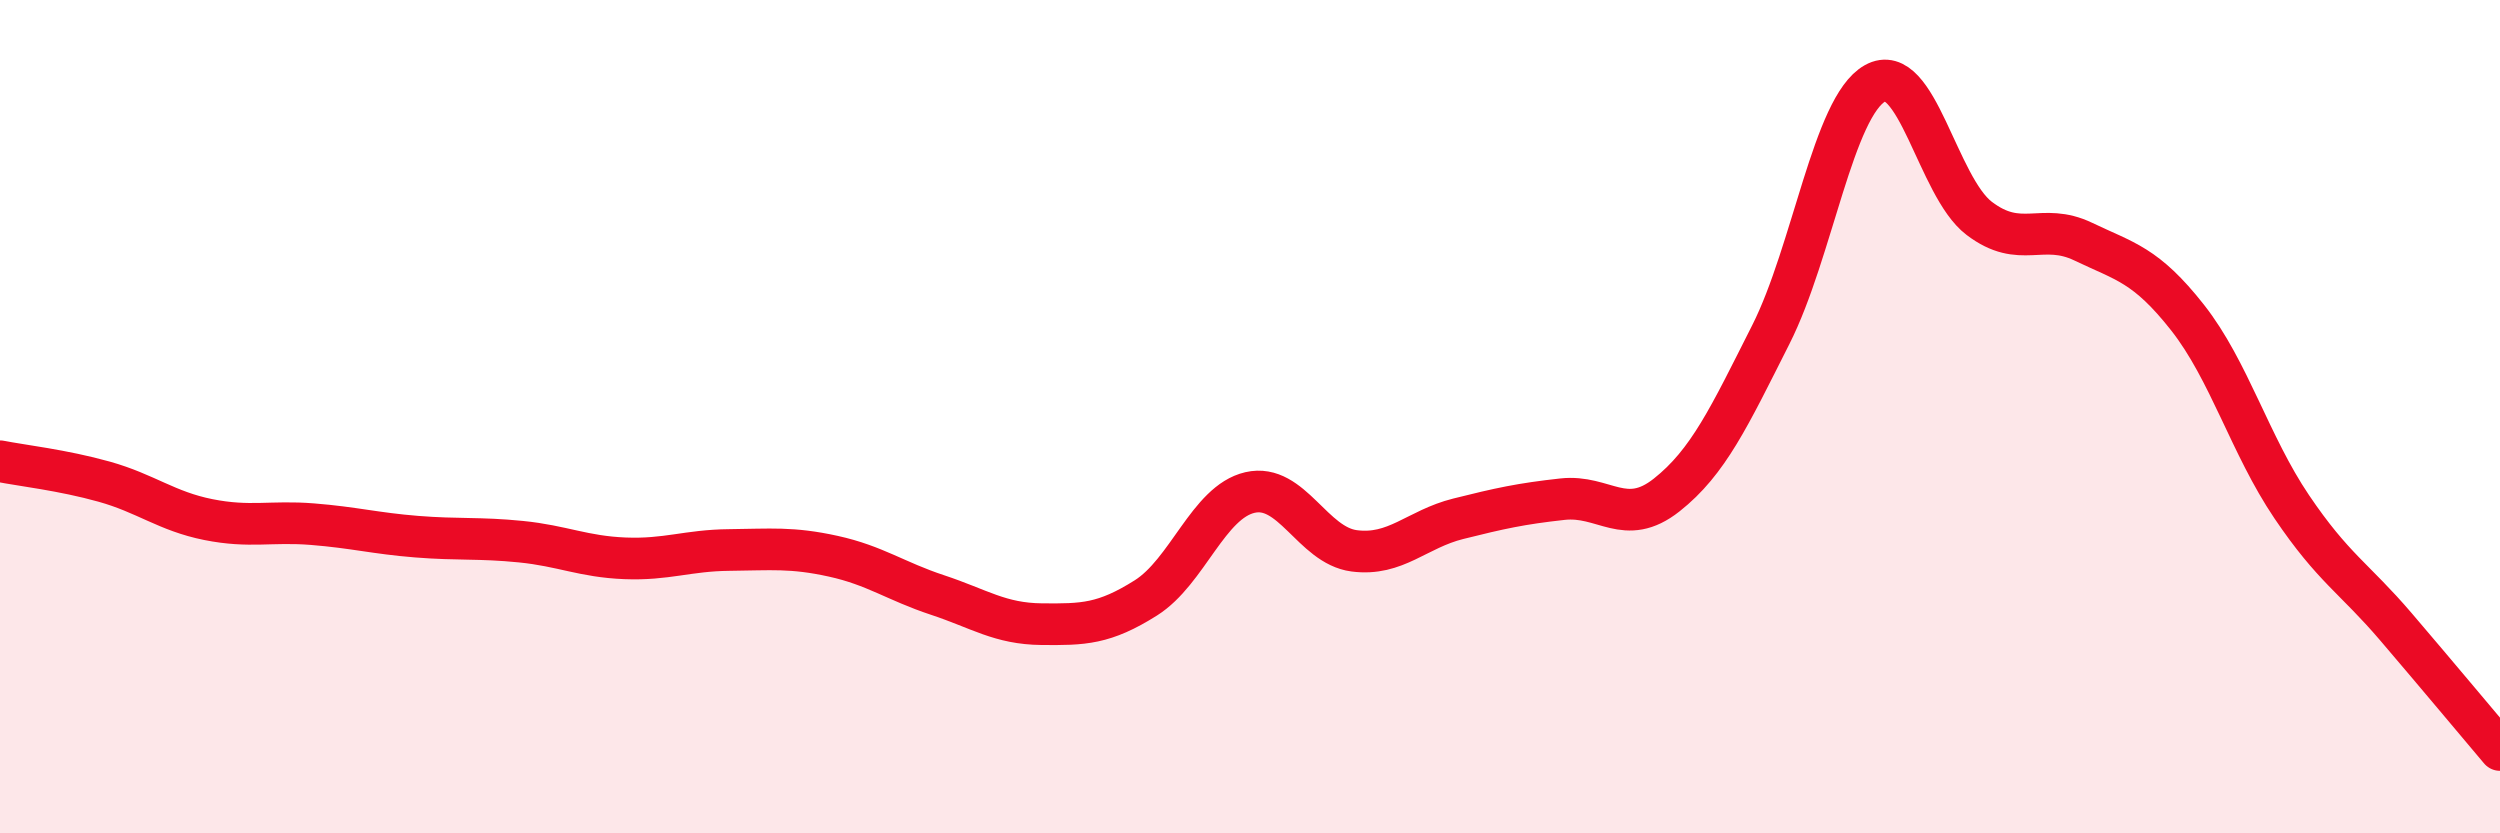 
    <svg width="60" height="20" viewBox="0 0 60 20" xmlns="http://www.w3.org/2000/svg">
      <path
        d="M 0,11.07 C 0.5,11.17 1.5,11.28 2.5,11.56 C 3.5,11.84 4,12.27 5,12.47 C 6,12.67 6.5,12.5 7.5,12.58 C 8.5,12.66 9,12.8 10,12.88 C 11,12.96 11.5,12.9 12.5,13 C 13.5,13.1 14,13.36 15,13.4 C 16,13.44 16.5,13.21 17.5,13.2 C 18.5,13.19 19,13.13 20,13.35 C 21,13.57 21.5,13.95 22.5,14.28 C 23.5,14.61 24,14.97 25,14.98 C 26,14.99 26.5,14.98 27.5,14.35 C 28.5,13.72 29,12.05 30,11.82 C 31,11.59 31.5,13.09 32.5,13.22 C 33.5,13.35 34,12.7 35,12.45 C 36,12.2 36.5,12.09 37.5,11.98 C 38.5,11.87 39,12.67 40,11.88 C 41,11.09 41.5,10.01 42.5,8.03 C 43.5,6.05 44,2.56 45,2 C 46,1.44 46.5,4.48 47.5,5.24 C 48.5,6 49,5.32 50,5.8 C 51,6.28 51.5,6.35 52.5,7.62 C 53.5,8.89 54,10.68 55,12.16 C 56,13.64 56.5,13.87 57.5,15.04 C 58.5,16.21 59.5,17.41 60,18L60 20L0 20Z"
        fill="#EB0A25"
        opacity="0.1"
        stroke-linecap="round"
        stroke-linejoin="round"
      />
      <path
        d="M 0,11.07 C 0.5,11.17 1.5,11.28 2.5,11.56 C 3.5,11.84 4,12.27 5,12.47 C 6,12.67 6.5,12.5 7.5,12.58 C 8.5,12.66 9,12.8 10,12.88 C 11,12.96 11.5,12.9 12.5,13 C 13.5,13.1 14,13.36 15,13.4 C 16,13.44 16.5,13.21 17.5,13.2 C 18.5,13.19 19,13.13 20,13.35 C 21,13.57 21.5,13.95 22.5,14.28 C 23.5,14.61 24,14.97 25,14.98 C 26,14.99 26.5,14.98 27.5,14.35 C 28.5,13.72 29,12.05 30,11.82 C 31,11.59 31.5,13.09 32.5,13.22 C 33.5,13.35 34,12.7 35,12.45 C 36,12.2 36.5,12.09 37.5,11.98 C 38.5,11.87 39,12.67 40,11.88 C 41,11.09 41.5,10.01 42.5,8.03 C 43.5,6.05 44,2.56 45,2 C 46,1.44 46.5,4.48 47.5,5.24 C 48.5,6 49,5.32 50,5.8 C 51,6.28 51.5,6.35 52.5,7.62 C 53.5,8.89 54,10.68 55,12.16 C 56,13.64 56.5,13.87 57.5,15.04 C 58.5,16.21 59.5,17.41 60,18"
        stroke="#EB0A25"
        stroke-width="1"
        fill="none"
        stroke-linecap="round"
        stroke-linejoin="round"
      />
    </svg>
  
